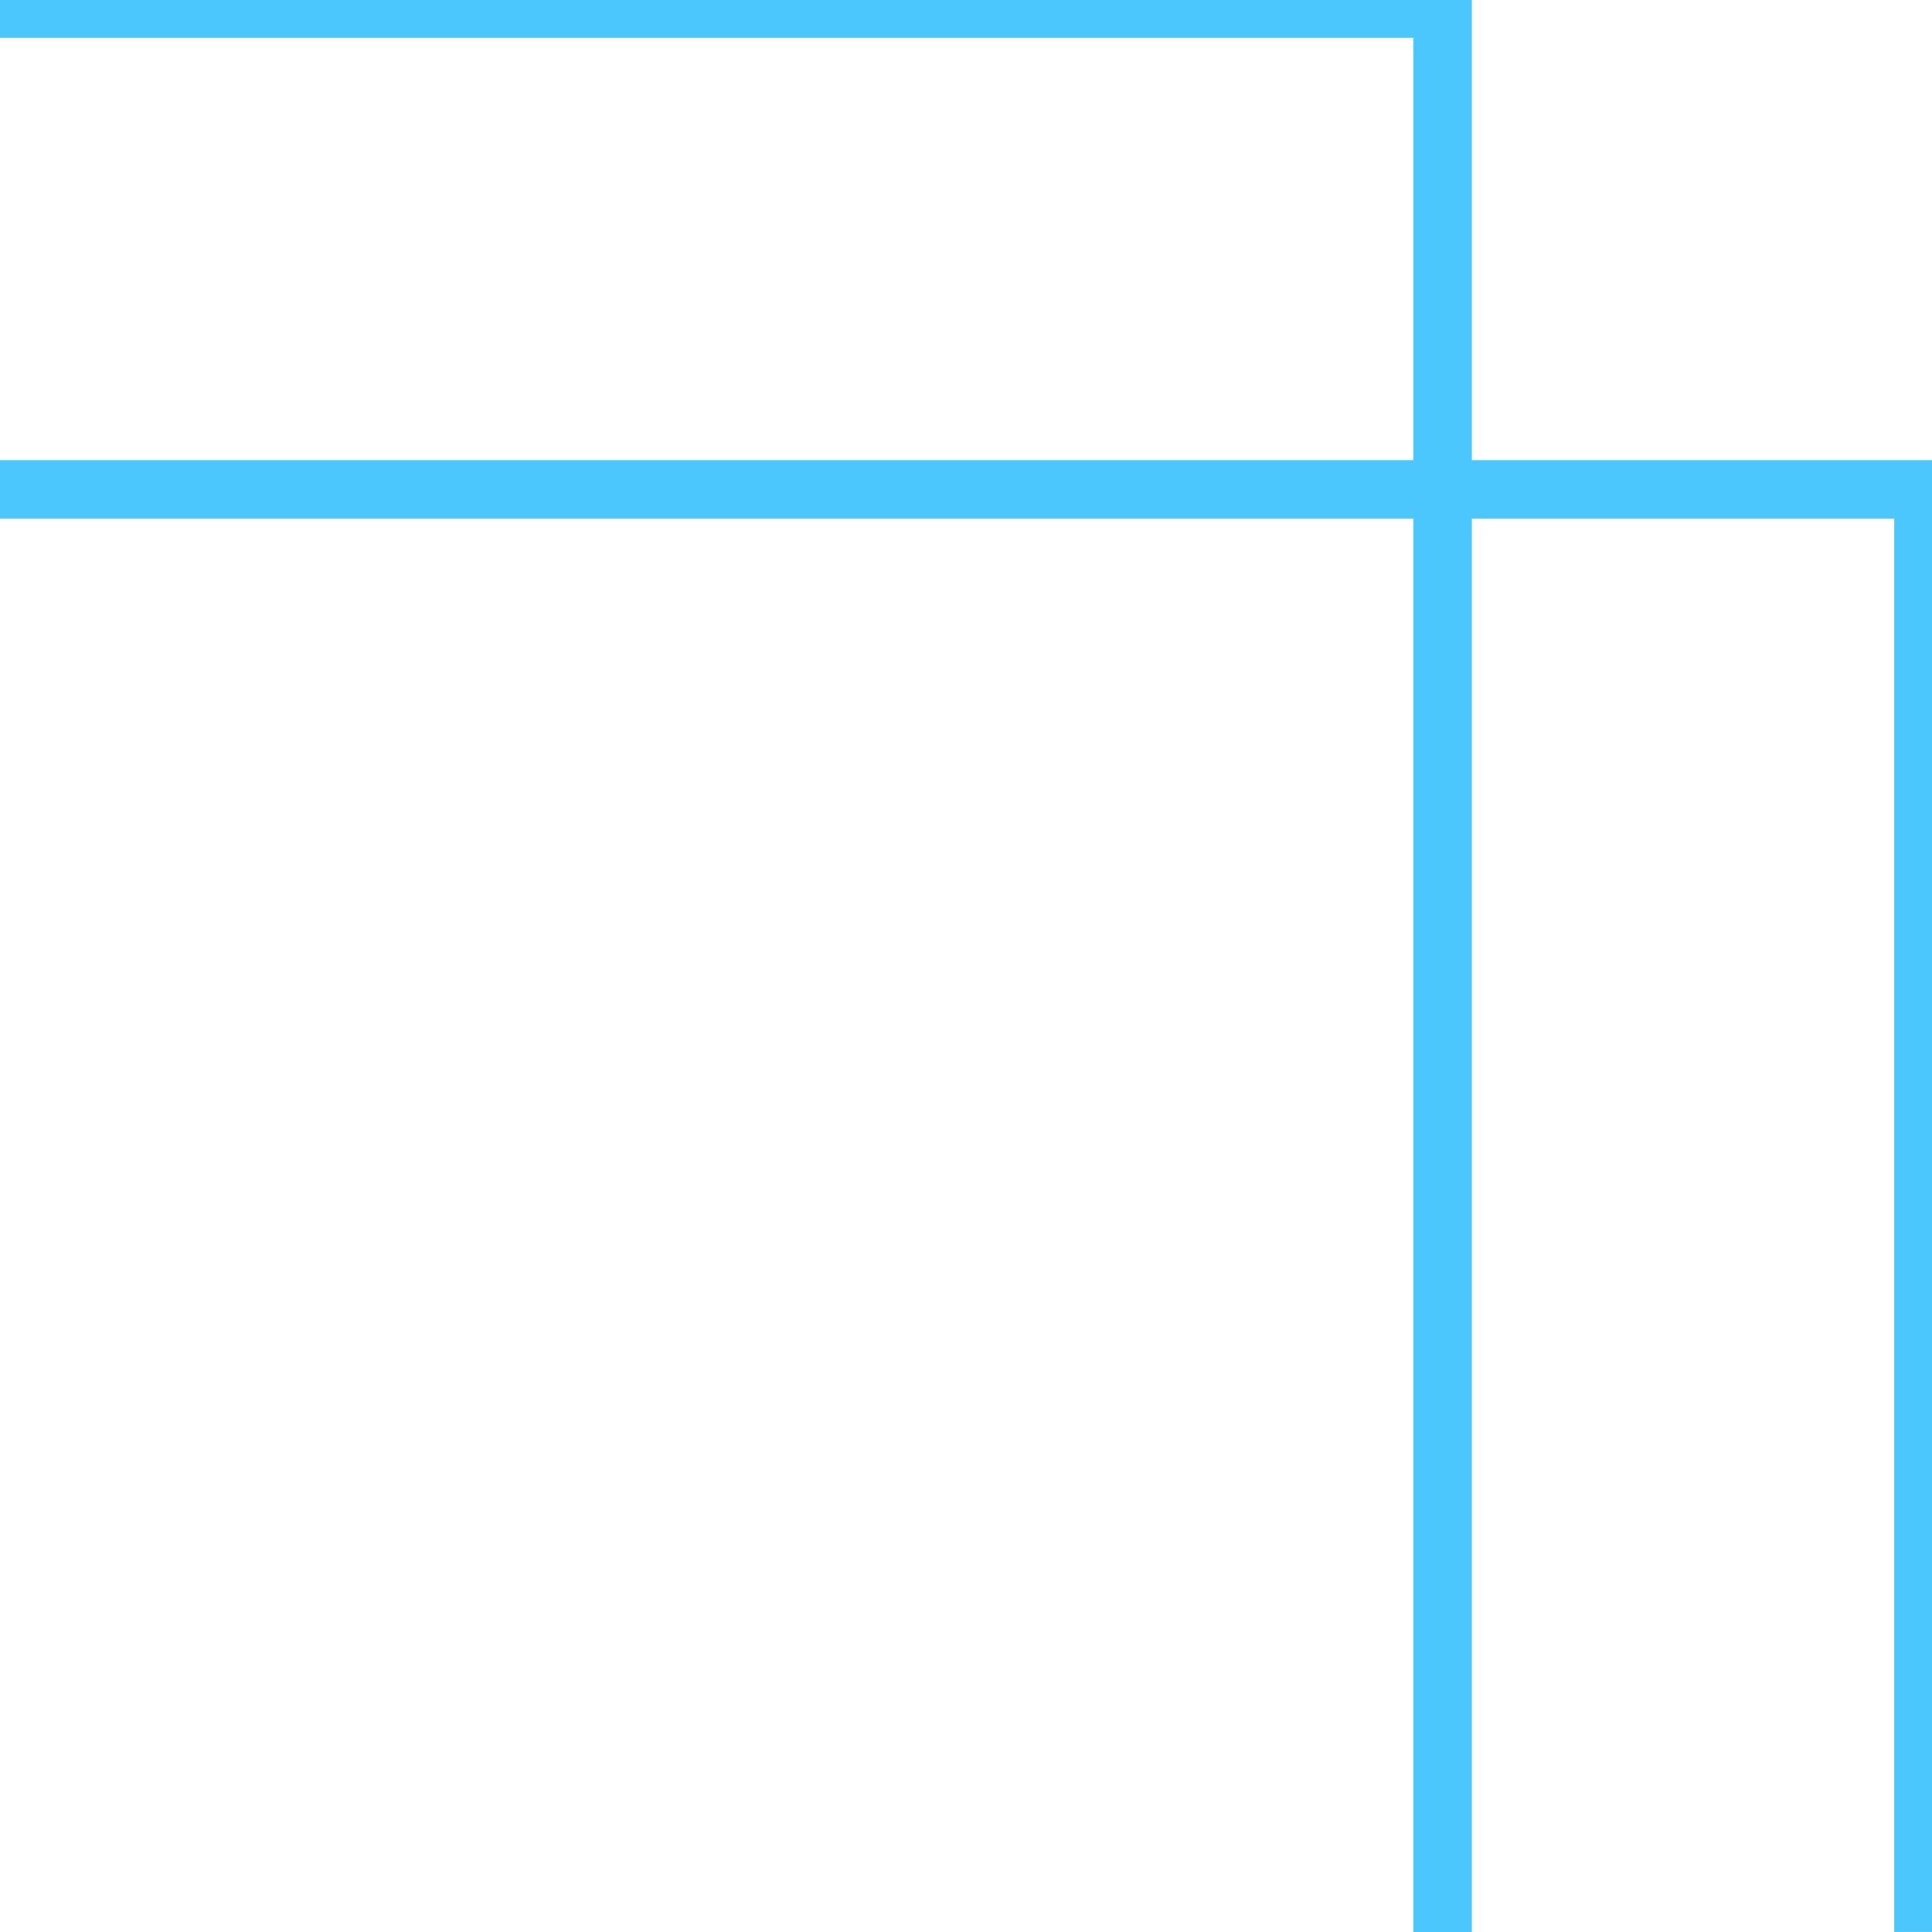 <svg id="グループ_114" data-name="グループ 114" xmlns="http://www.w3.org/2000/svg" xmlns:xlink="http://www.w3.org/1999/xlink" width="49.552" height="49.552" viewBox="0 0 49.552 49.552">
  <defs>
    <clipPath id="clip-path">
      <rect id="長方形_146" data-name="長方形 146" width="49.552" height="49.552" fill="none" stroke="#4cc7fd" stroke-width="1.5"/>
    </clipPath>
  </defs>
  <g id="グループ_108" data-name="グループ 108" clip-path="url(#clip-path)">
    <path id="パス_227" data-name="パス 227" d="M8.654,0h37V49.334" transform="translate(-8.654 0.218)" fill="none" stroke="#4cc7fd" stroke-width="1.5"/>
    <path id="パス_228" data-name="パス 228" d="M49.484,37V0H.15" transform="translate(-0.15 12.551)" fill="none" stroke="#4cc7fd" stroke-width="1.5"/>
  </g>
</svg>
